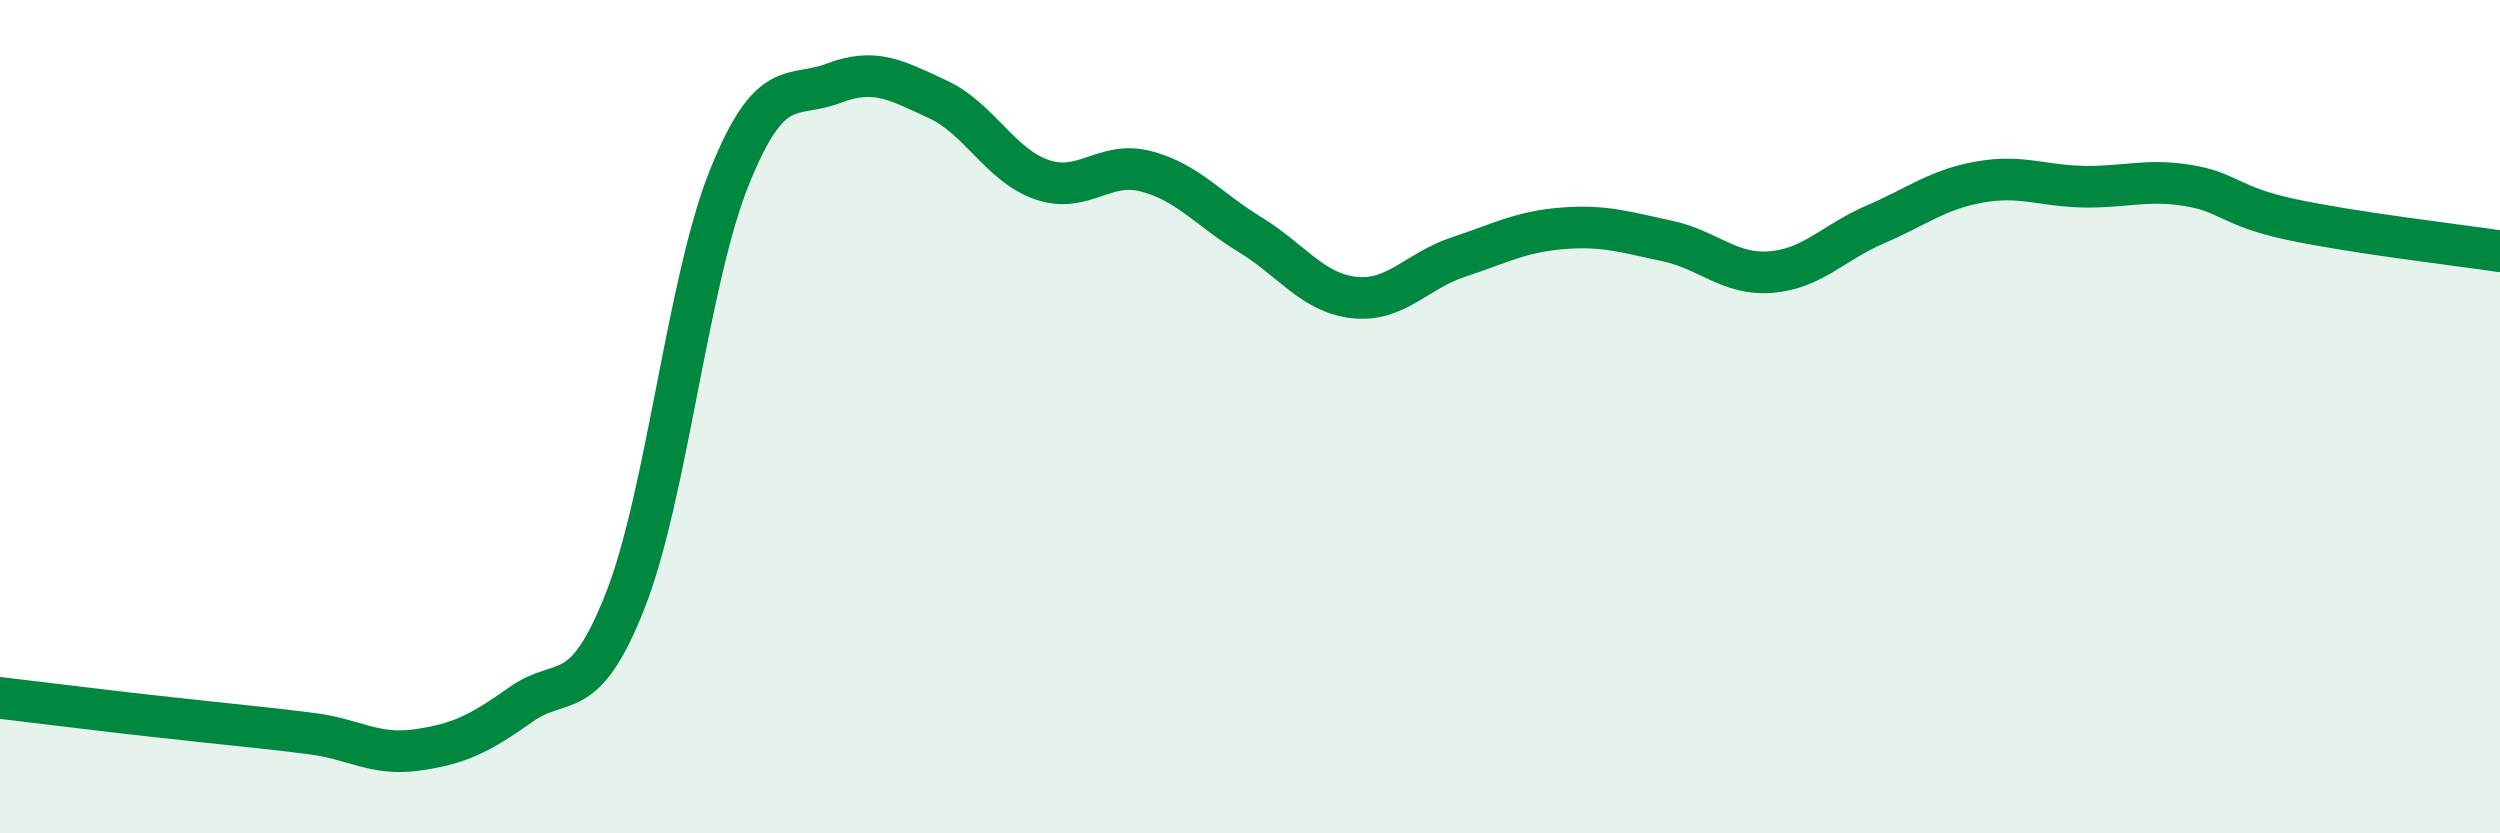 
    <svg width="60" height="20" viewBox="0 0 60 20" xmlns="http://www.w3.org/2000/svg">
      <path
        d="M 0,16.75 C 0.5,16.81 1.5,16.93 2.5,17.05 C 3.5,17.17 4,17.22 5,17.33 C 6,17.44 6.5,17.48 7.5,17.61 C 8.5,17.74 9,18.14 10,18 C 11,17.86 11.5,17.62 12.5,16.91 C 13.5,16.2 14,16.96 15,14.43 C 16,11.9 16.5,6.76 17.5,4.27 C 18.5,1.78 19,2.38 20,2 C 21,1.62 21.5,1.92 22.5,2.38 C 23.5,2.84 24,3.96 25,4.31 C 26,4.66 26.5,3.85 27.5,4.11 C 28.5,4.37 29,5.02 30,5.63 C 31,6.24 31.5,7.03 32.5,7.14 C 33.5,7.25 34,6.5 35,6.17 C 36,5.84 36.5,5.56 37.5,5.48 C 38.5,5.4 39,5.57 40,5.78 C 41,5.99 41.5,6.61 42.5,6.53 C 43.5,6.45 44,5.82 45,5.39 C 46,4.96 46.5,4.55 47.5,4.37 C 48.5,4.19 49,4.46 50,4.48 C 51,4.5 51.5,4.29 52.5,4.45 C 53.5,4.61 53.5,4.95 55,5.27 C 56.5,5.59 59,5.88 60,6.03L60 20L0 20Z"
        fill="#008740"
        opacity="0.1"
        stroke-linecap="round"
        stroke-linejoin="round"
      />
      <path
        d="M 0,16.75 C 0.5,16.81 1.5,16.93 2.5,17.05 C 3.5,17.17 4,17.22 5,17.33 C 6,17.44 6.5,17.48 7.5,17.61 C 8.5,17.74 9,18.14 10,18 C 11,17.86 11.5,17.62 12.5,16.91 C 13.5,16.2 14,16.96 15,14.43 C 16,11.9 16.5,6.76 17.5,4.27 C 18.5,1.78 19,2.38 20,2 C 21,1.62 21.5,1.92 22.5,2.38 C 23.5,2.84 24,3.96 25,4.31 C 26,4.66 26.5,3.85 27.5,4.11 C 28.5,4.37 29,5.02 30,5.63 C 31,6.24 31.5,7.03 32.5,7.14 C 33.5,7.25 34,6.5 35,6.17 C 36,5.84 36.5,5.56 37.5,5.48 C 38.5,5.4 39,5.57 40,5.78 C 41,5.99 41.5,6.61 42.5,6.53 C 43.5,6.45 44,5.82 45,5.39 C 46,4.96 46.5,4.55 47.5,4.37 C 48.5,4.19 49,4.46 50,4.48 C 51,4.5 51.5,4.29 52.5,4.45 C 53.5,4.61 53.5,4.95 55,5.27 C 56.5,5.59 59,5.88 60,6.03"
        stroke="#008740"
        stroke-width="1"
        fill="none"
        stroke-linecap="round"
        stroke-linejoin="round"
      />
    </svg>
  